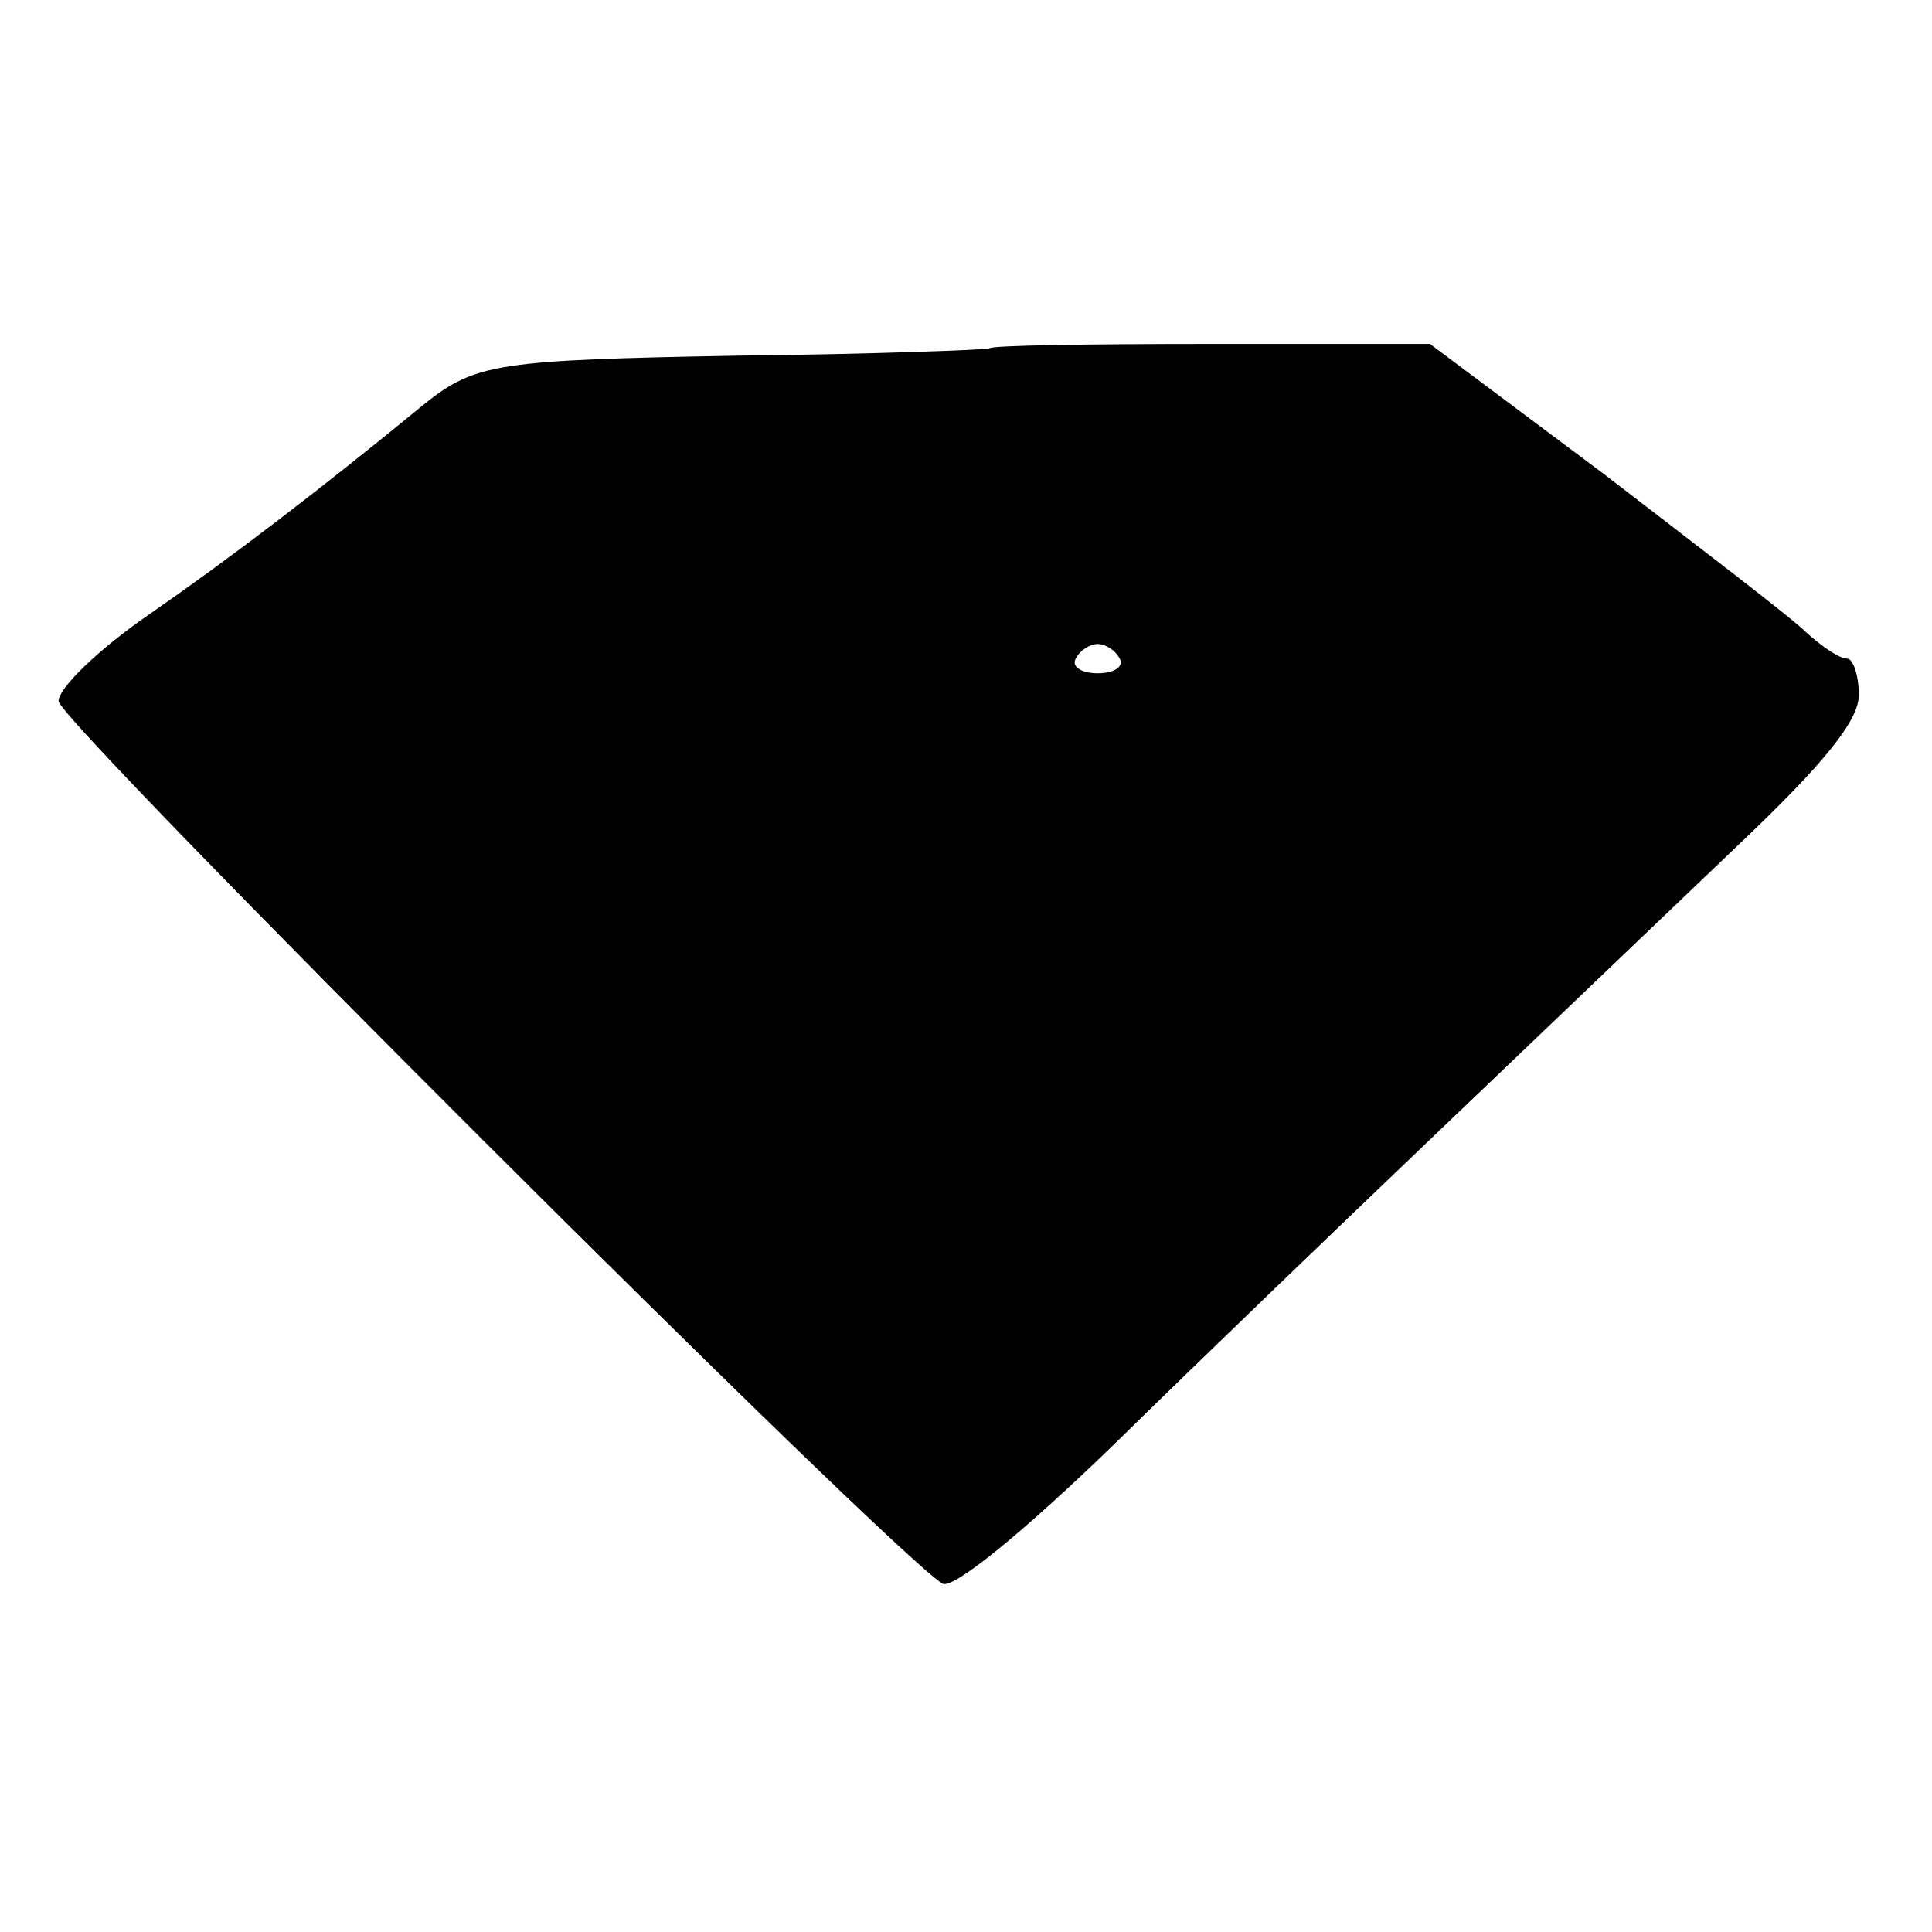 <?xml version="1.0" standalone="no"?>
<!DOCTYPE svg PUBLIC "-//W3C//DTD SVG 20010904//EN"
 "http://www.w3.org/TR/2001/REC-SVG-20010904/DTD/svg10.dtd">
<svg version="1.0" xmlns="http://www.w3.org/2000/svg"
 width="132pt" height="132pt" viewBox="0 0 132 132"
 preserveAspectRatio="xMidYMid meet">
<g transform="translate(0,132) scale(0.1,-0.1)"
fill="#000000" stroke="none">
<path d="M676 1082 c-2 -1 -79 -4 -172 -5 -163 -3 -179 -5 -214 -33 -73 -60
-135 -107 -187 -143 -35 -24 -63 -51 -63 -60 0 -14 571 -584 604 -603 7 -4 54
34 117 95 57 56 159 154 225 217 66 63 157 150 202 193 59 56 82 85 82 102 0
14 -4 25 -8 25 -5 0 -17 8 -28 18 -10 10 -73 58 -138 108 l-119 89 -150 0
c-82 0 -150 -1 -151 -3z m89 -212 c3 -5 -3 -10 -15 -10 -12 0 -18 5 -15 10 3
6 10 10 15 10 5 0 12 -4 15 -10z"/>
</g>
</svg>
